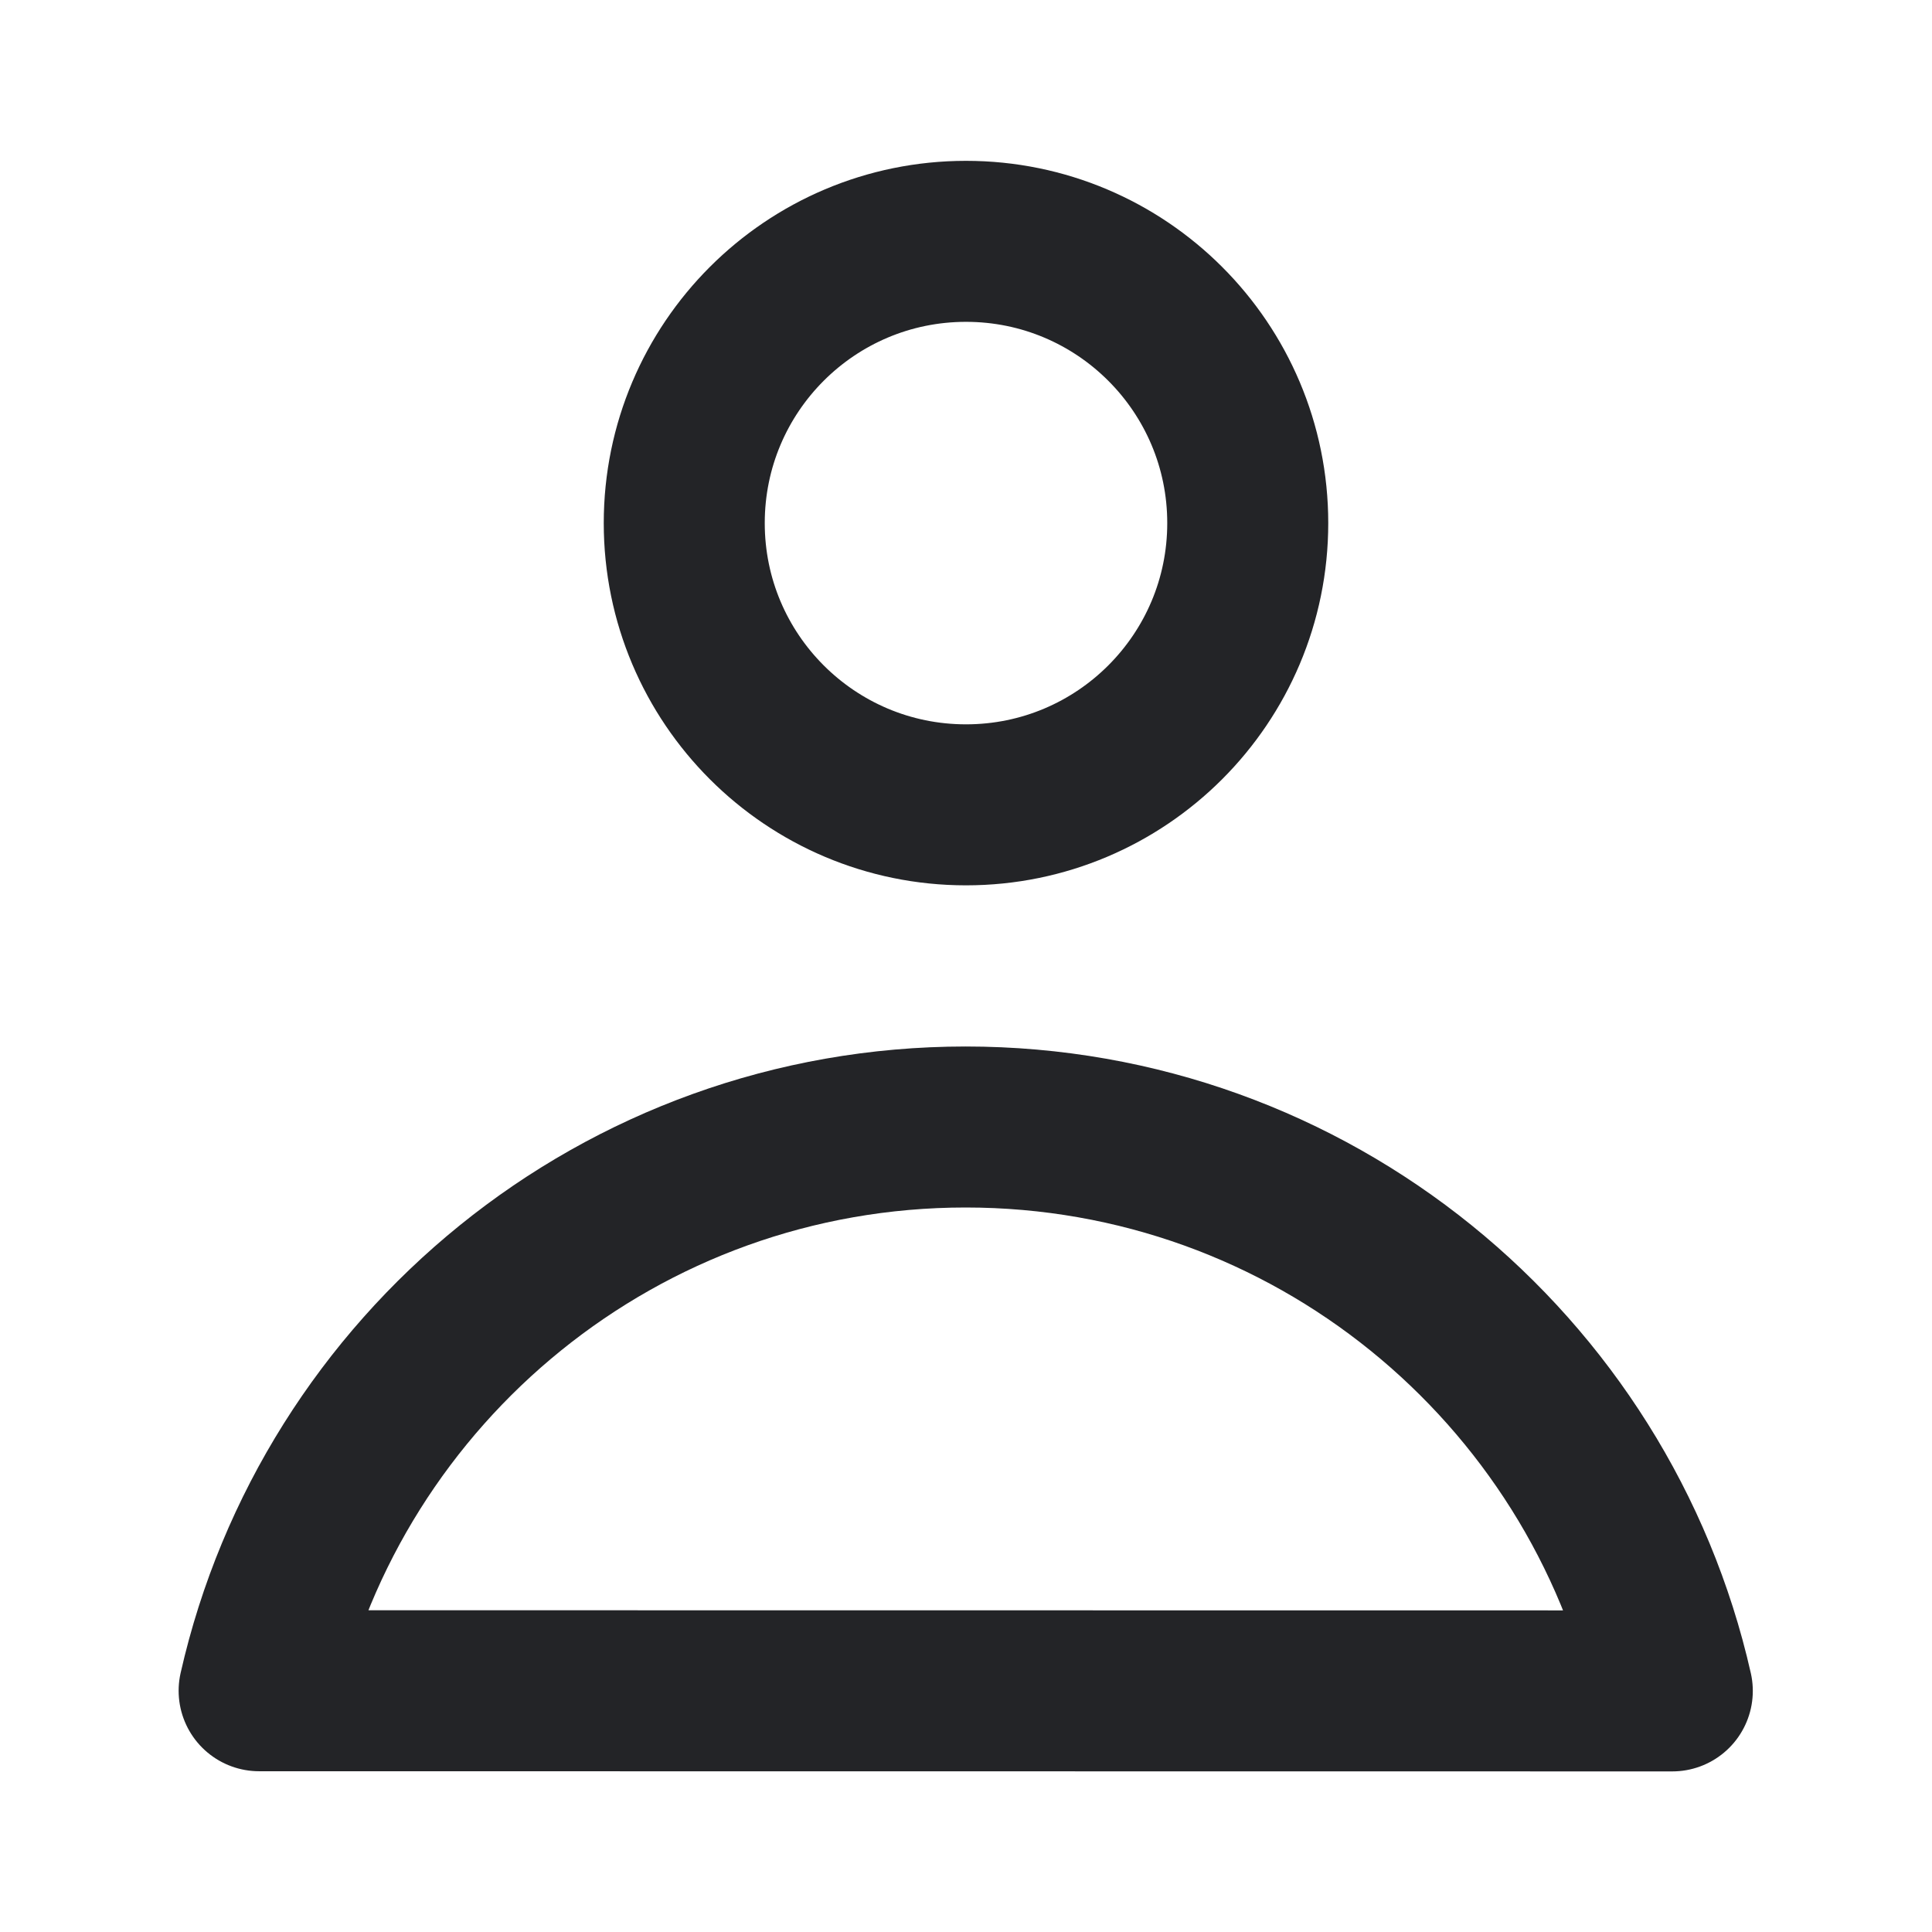 <svg width="24" height="24" viewBox="0 0 24 24" fill="none" xmlns="http://www.w3.org/2000/svg">
<circle cx="12" cy="6.498" r="3.5" stroke="#232427" stroke-width="2"/>
<path d="M20.774 21.005C19.867 16.994 16.281 14 11.996 14C7.712 14 4.127 16.994 3.219 21.003L20.774 21.005Z" stroke="#232427" stroke-width="2" stroke-linejoin="round"/>
</svg>
